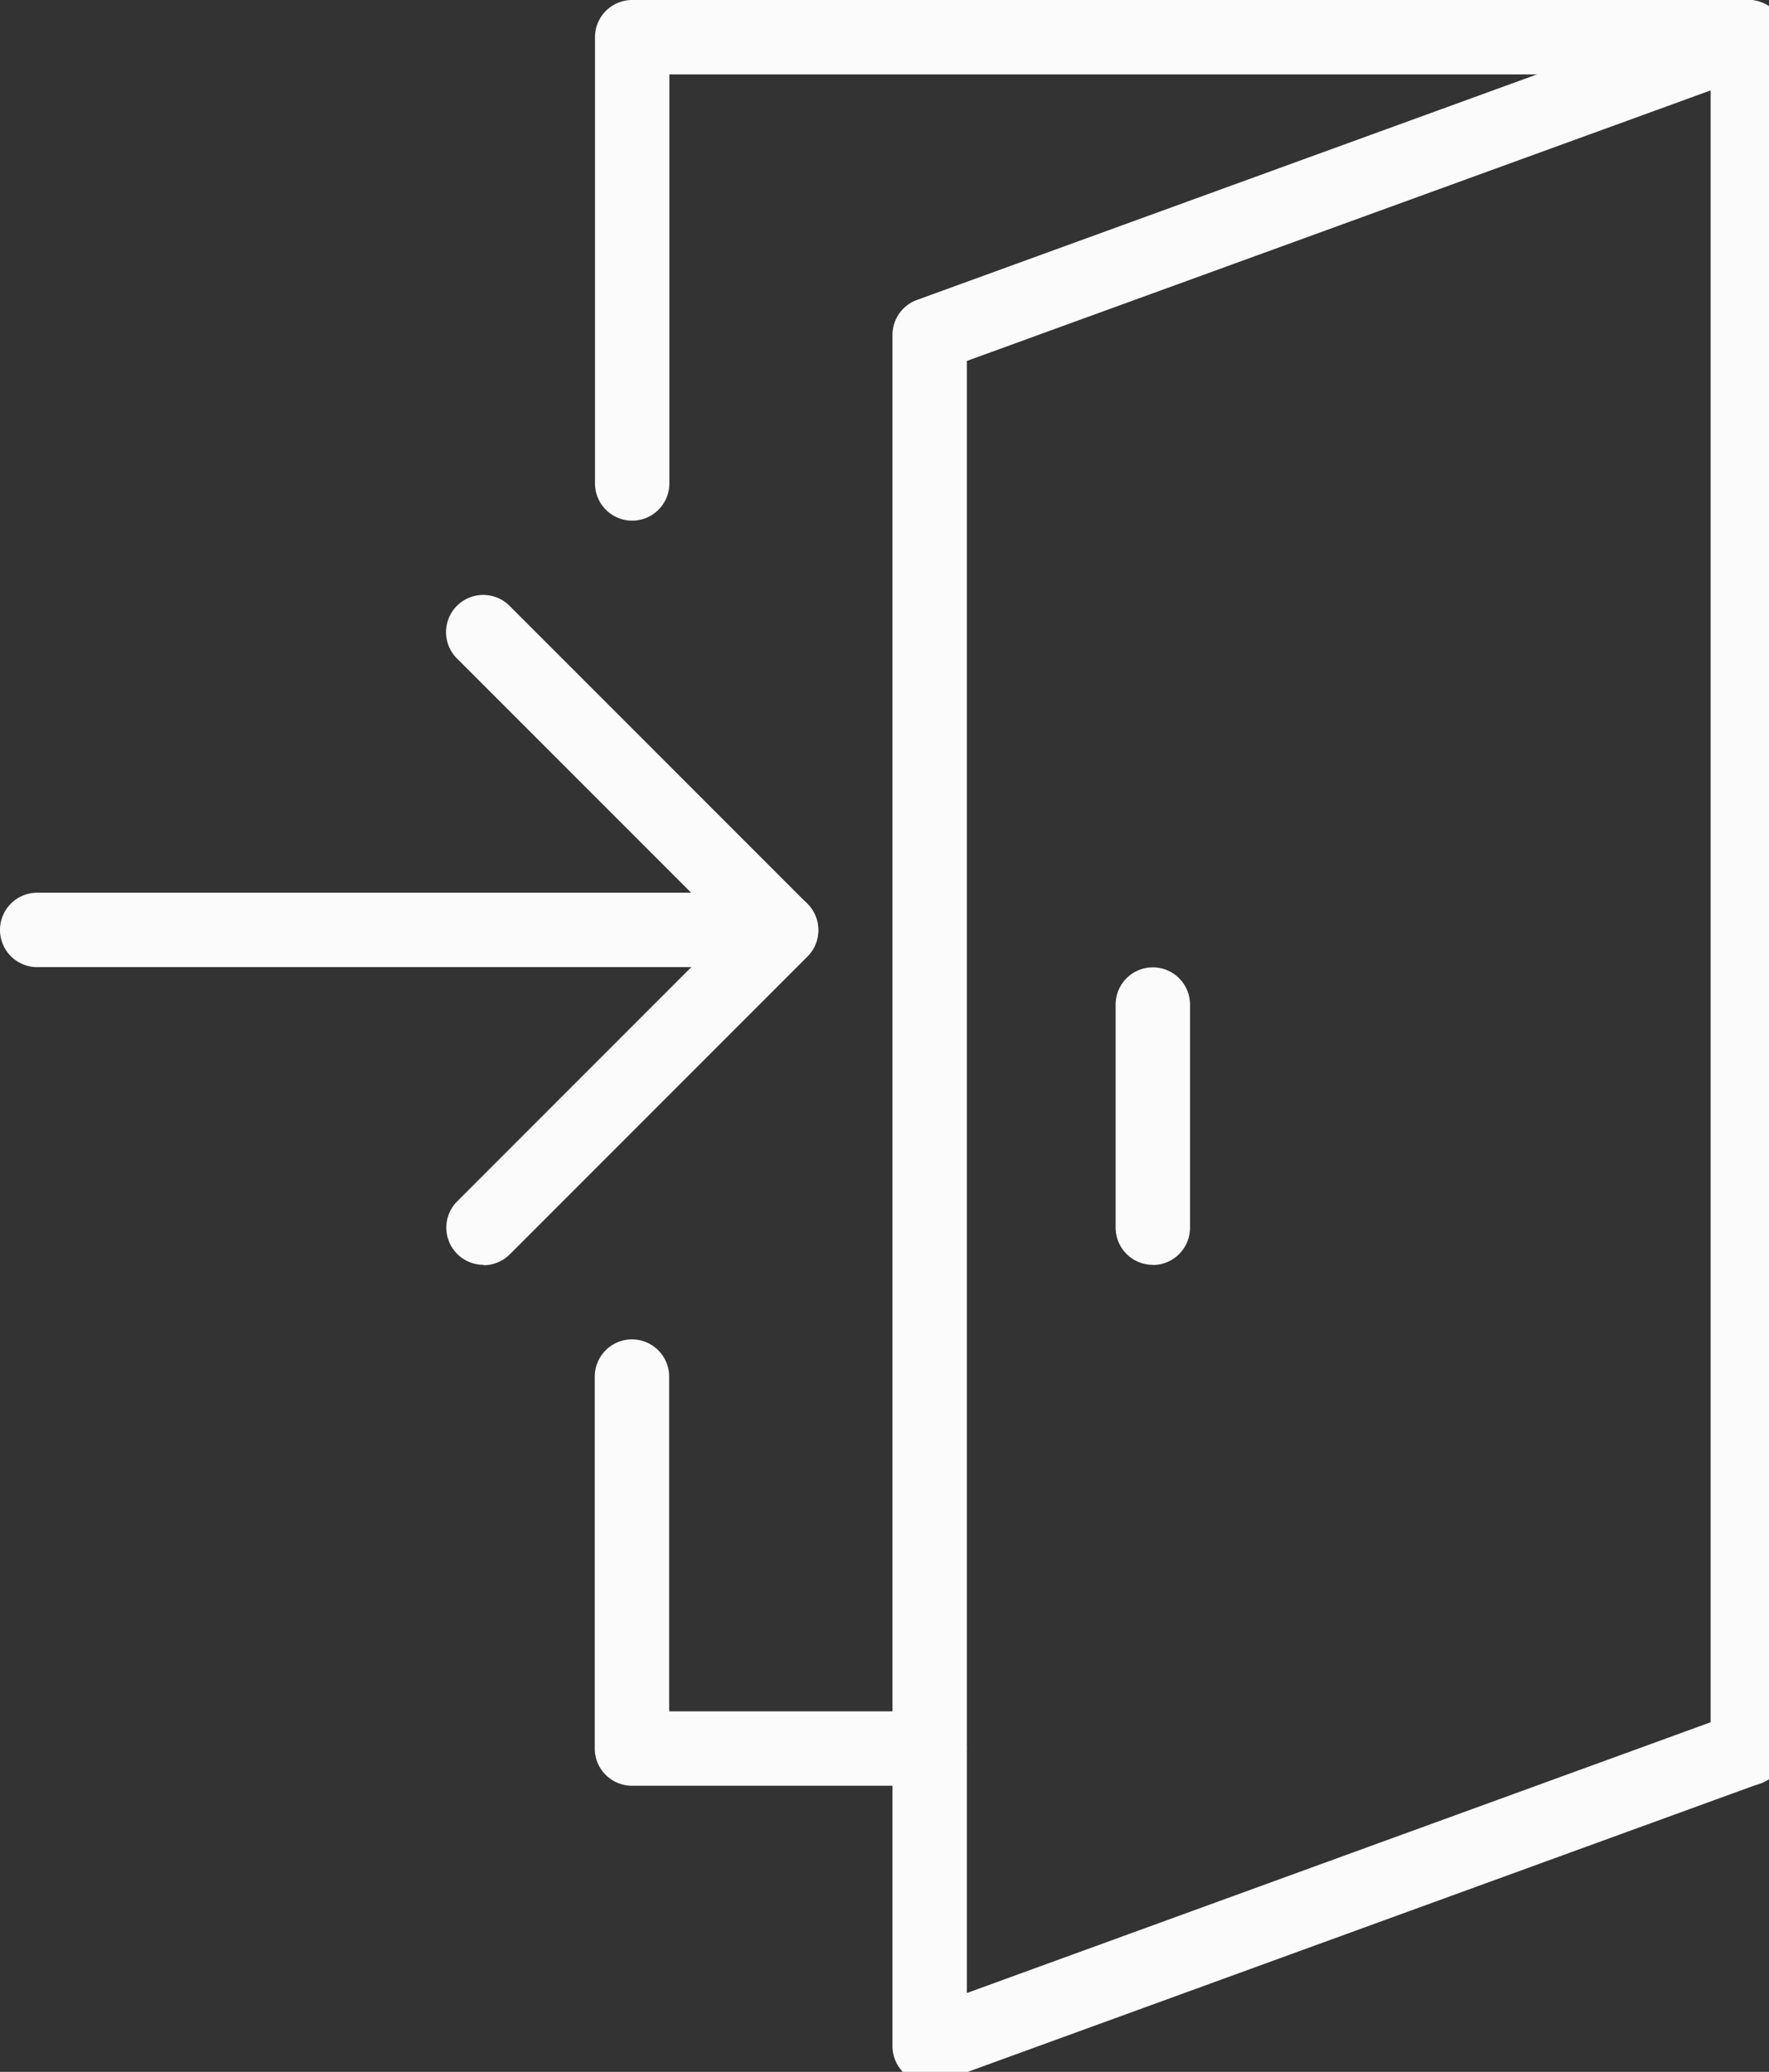<svg xmlns="http://www.w3.org/2000/svg" xmlns:xlink="http://www.w3.org/1999/xlink" width="41" height="48" viewBox="0 0 41 48">
  <rect x="0" y="0" width="41" height="48" fill="#333333" stroke="none"/>
  <defs>
    <clipPath id="clip-path">
      <rect id="Rectangle_367" data-name="Rectangle 367" width="41" height="48" fill="#fbfbfb"/>
    </clipPath>
  </defs>
  <g id="Group_13" data-name="Group 13" clip-path="url(#clip-path)">
    <path id="Path_40" data-name="Path 40" d="M71.757,154.349h-6.9a.862.862,0,0,1-.862-.862V144.87a.862.862,0,1,1,1.724,0v7.755h6.033a.862.862,0,1,1,0,1.724" transform="translate(-50.21 -112.978)" fill="#fbfbfb"/>
    <path id="Path_41" data-name="Path 41" d="M90.719,41.371a.862.862,0,0,1-.862-.862V1.724H65.724V11.2A.862.862,0,1,1,64,11.2V.862A.862.862,0,0,1,64.862,0H90.719a.862.862,0,0,1,.862.862V40.509a.862.862,0,0,1-.862.862" transform="translate(-50.21)" fill="#fbfbfb"/>
    <path id="Path_42" data-name="Path 42" d="M96.862,48.272A.862.862,0,0,1,96,47.41V7.765a.862.862,0,0,1,.567-.81L115.529.06a.862.862,0,1,1,.589,1.62L97.724,8.368V46.179L115.529,39.7a.862.862,0,1,1,.589,1.62l-18.962,6.9a.864.864,0,0,1-.295.052" transform="translate(-75.315 -0.006)" fill="#fbfbfb"/>
    <path id="Path_43" data-name="Path 43" d="M120.862,110.9a.862.862,0,0,1-.862-.862V104.87a.862.862,0,0,1,1.724,0v5.171a.862.862,0,0,1-.862.862" transform="translate(-94.143 -81.597)" fill="#fbfbfb"/>
    <path id="Path_44" data-name="Path 44" d="M18.1,97.708H.862a.862.862,0,1,1,0-1.724H18.1a.862.862,0,1,1,0,1.724" transform="translate(0 -75.302)" fill="#fbfbfb"/>
    <path id="Path_45" data-name="Path 45" d="M48.862,79.5a.862.862,0,0,1-.609-1.471l6.286-6.286-6.286-6.286a.862.862,0,1,1,1.219-1.219l6.9,6.9a.862.862,0,0,1,0,1.219l-6.9,6.9a.86.86,0,0,1-.609.252" transform="translate(-37.657 -50.197)" fill="#fbfbfb"/>
  </g>
</svg>
